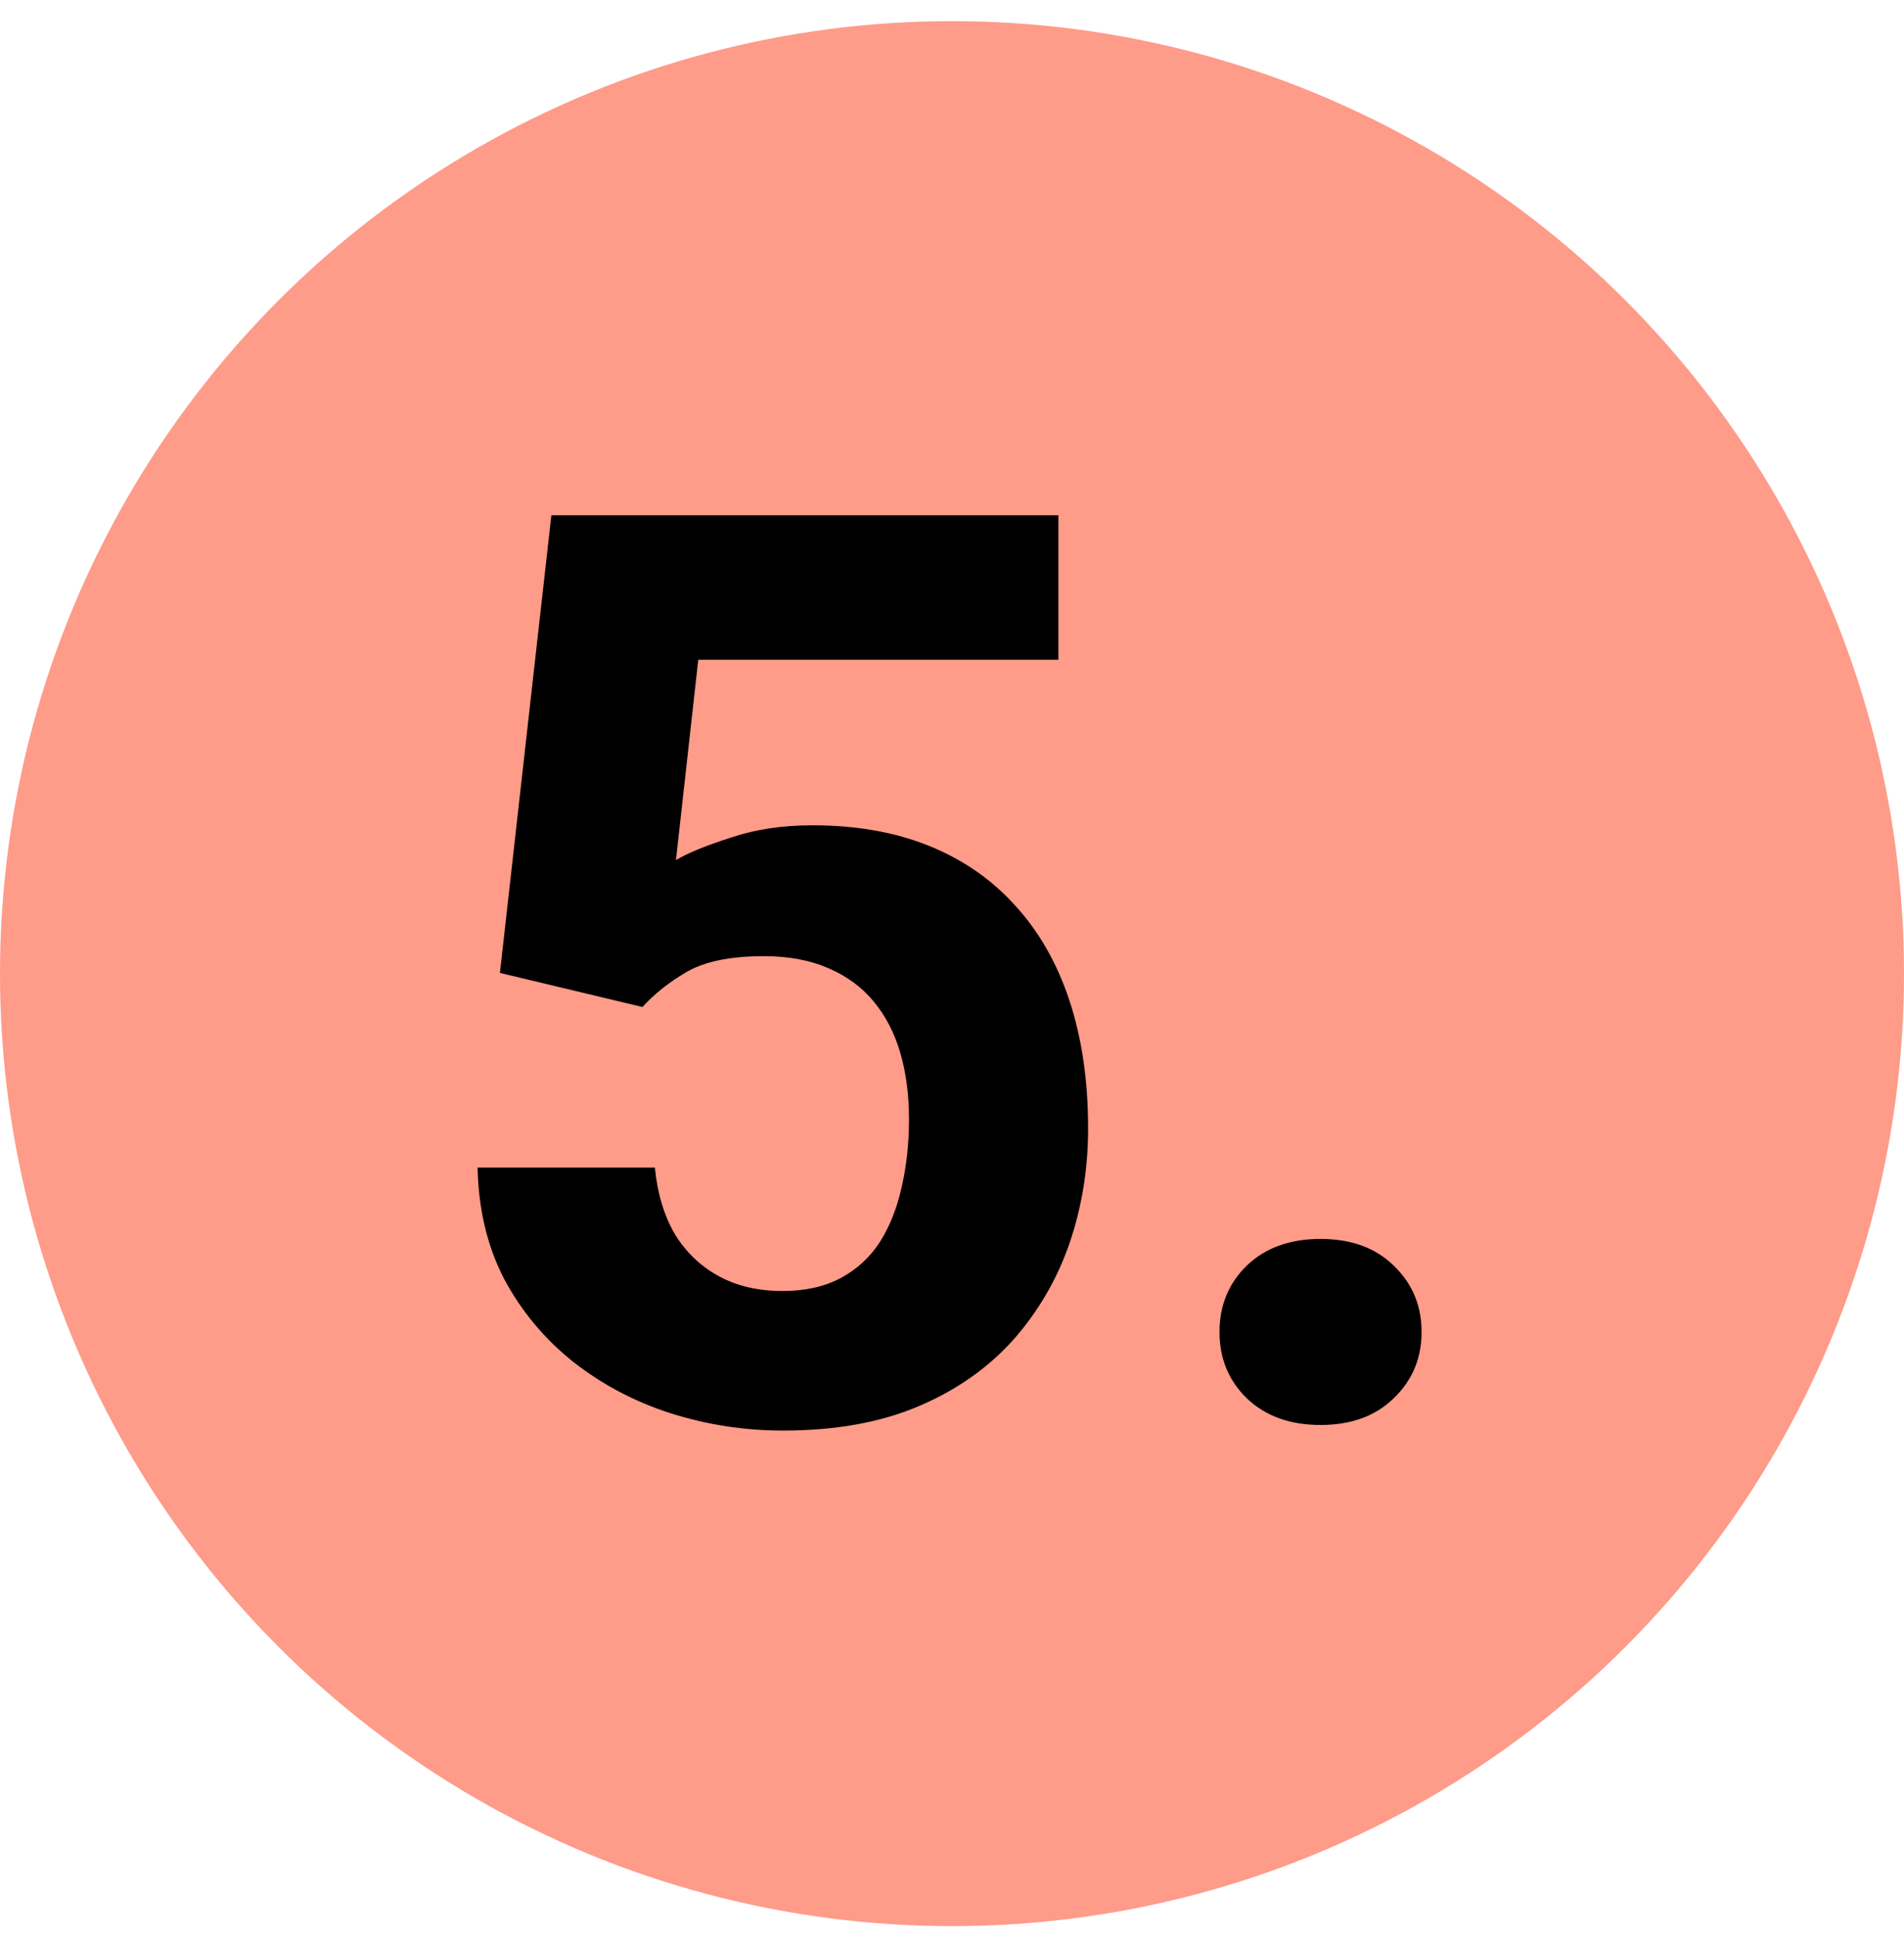 <svg width="60" height="61" viewBox="0 0 60 61" fill="none" xmlns="http://www.w3.org/2000/svg">
<circle cx="30" cy="30.666" r="30" fill="#FE9B89"/>
<path d="M38.43 41.951C38.43 41.118 38.716 40.421 39.289 39.861C39.875 39.301 40.65 39.022 41.613 39.022C42.577 39.022 43.345 39.301 43.918 39.861C44.504 40.421 44.797 41.118 44.797 41.951C44.797 42.785 44.504 43.481 43.918 44.041C43.345 44.601 42.577 44.881 41.613 44.881C40.65 44.881 39.875 44.601 39.289 44.041C38.716 43.481 38.43 42.785 38.43 41.951Z" fill="black"/>
<path d="M20.246 31.717L15.754 30.643L17.375 16.229H33.352V20.779H22.004L21.301 27.088C21.678 26.866 22.251 26.632 23.02 26.385C23.788 26.124 24.647 25.994 25.598 25.994C26.978 25.994 28.202 26.209 29.27 26.639C30.337 27.068 31.242 27.693 31.984 28.514C32.74 29.334 33.312 30.337 33.703 31.521C34.094 32.706 34.289 34.047 34.289 35.545C34.289 36.808 34.094 38.012 33.703 39.158C33.312 40.291 32.72 41.307 31.926 42.205C31.131 43.09 30.135 43.787 28.938 44.295C27.74 44.803 26.32 45.057 24.68 45.057C23.456 45.057 22.271 44.874 21.125 44.51C19.992 44.145 18.97 43.605 18.059 42.889C17.16 42.172 16.438 41.307 15.891 40.291C15.357 39.262 15.077 38.09 15.051 36.775H20.637C20.715 37.583 20.923 38.279 21.262 38.865C21.613 39.438 22.076 39.881 22.648 40.193C23.221 40.506 23.892 40.662 24.66 40.662C25.376 40.662 25.988 40.525 26.496 40.252C27.004 39.978 27.414 39.601 27.727 39.119C28.039 38.624 28.267 38.051 28.41 37.4C28.566 36.736 28.645 36.02 28.645 35.252C28.645 34.484 28.553 33.787 28.371 33.162C28.189 32.537 27.909 31.997 27.531 31.541C27.154 31.085 26.672 30.734 26.086 30.486C25.513 30.239 24.842 30.115 24.074 30.115C23.033 30.115 22.225 30.278 21.652 30.604C21.092 30.929 20.624 31.3 20.246 31.717Z" fill="black"/>
</svg>
